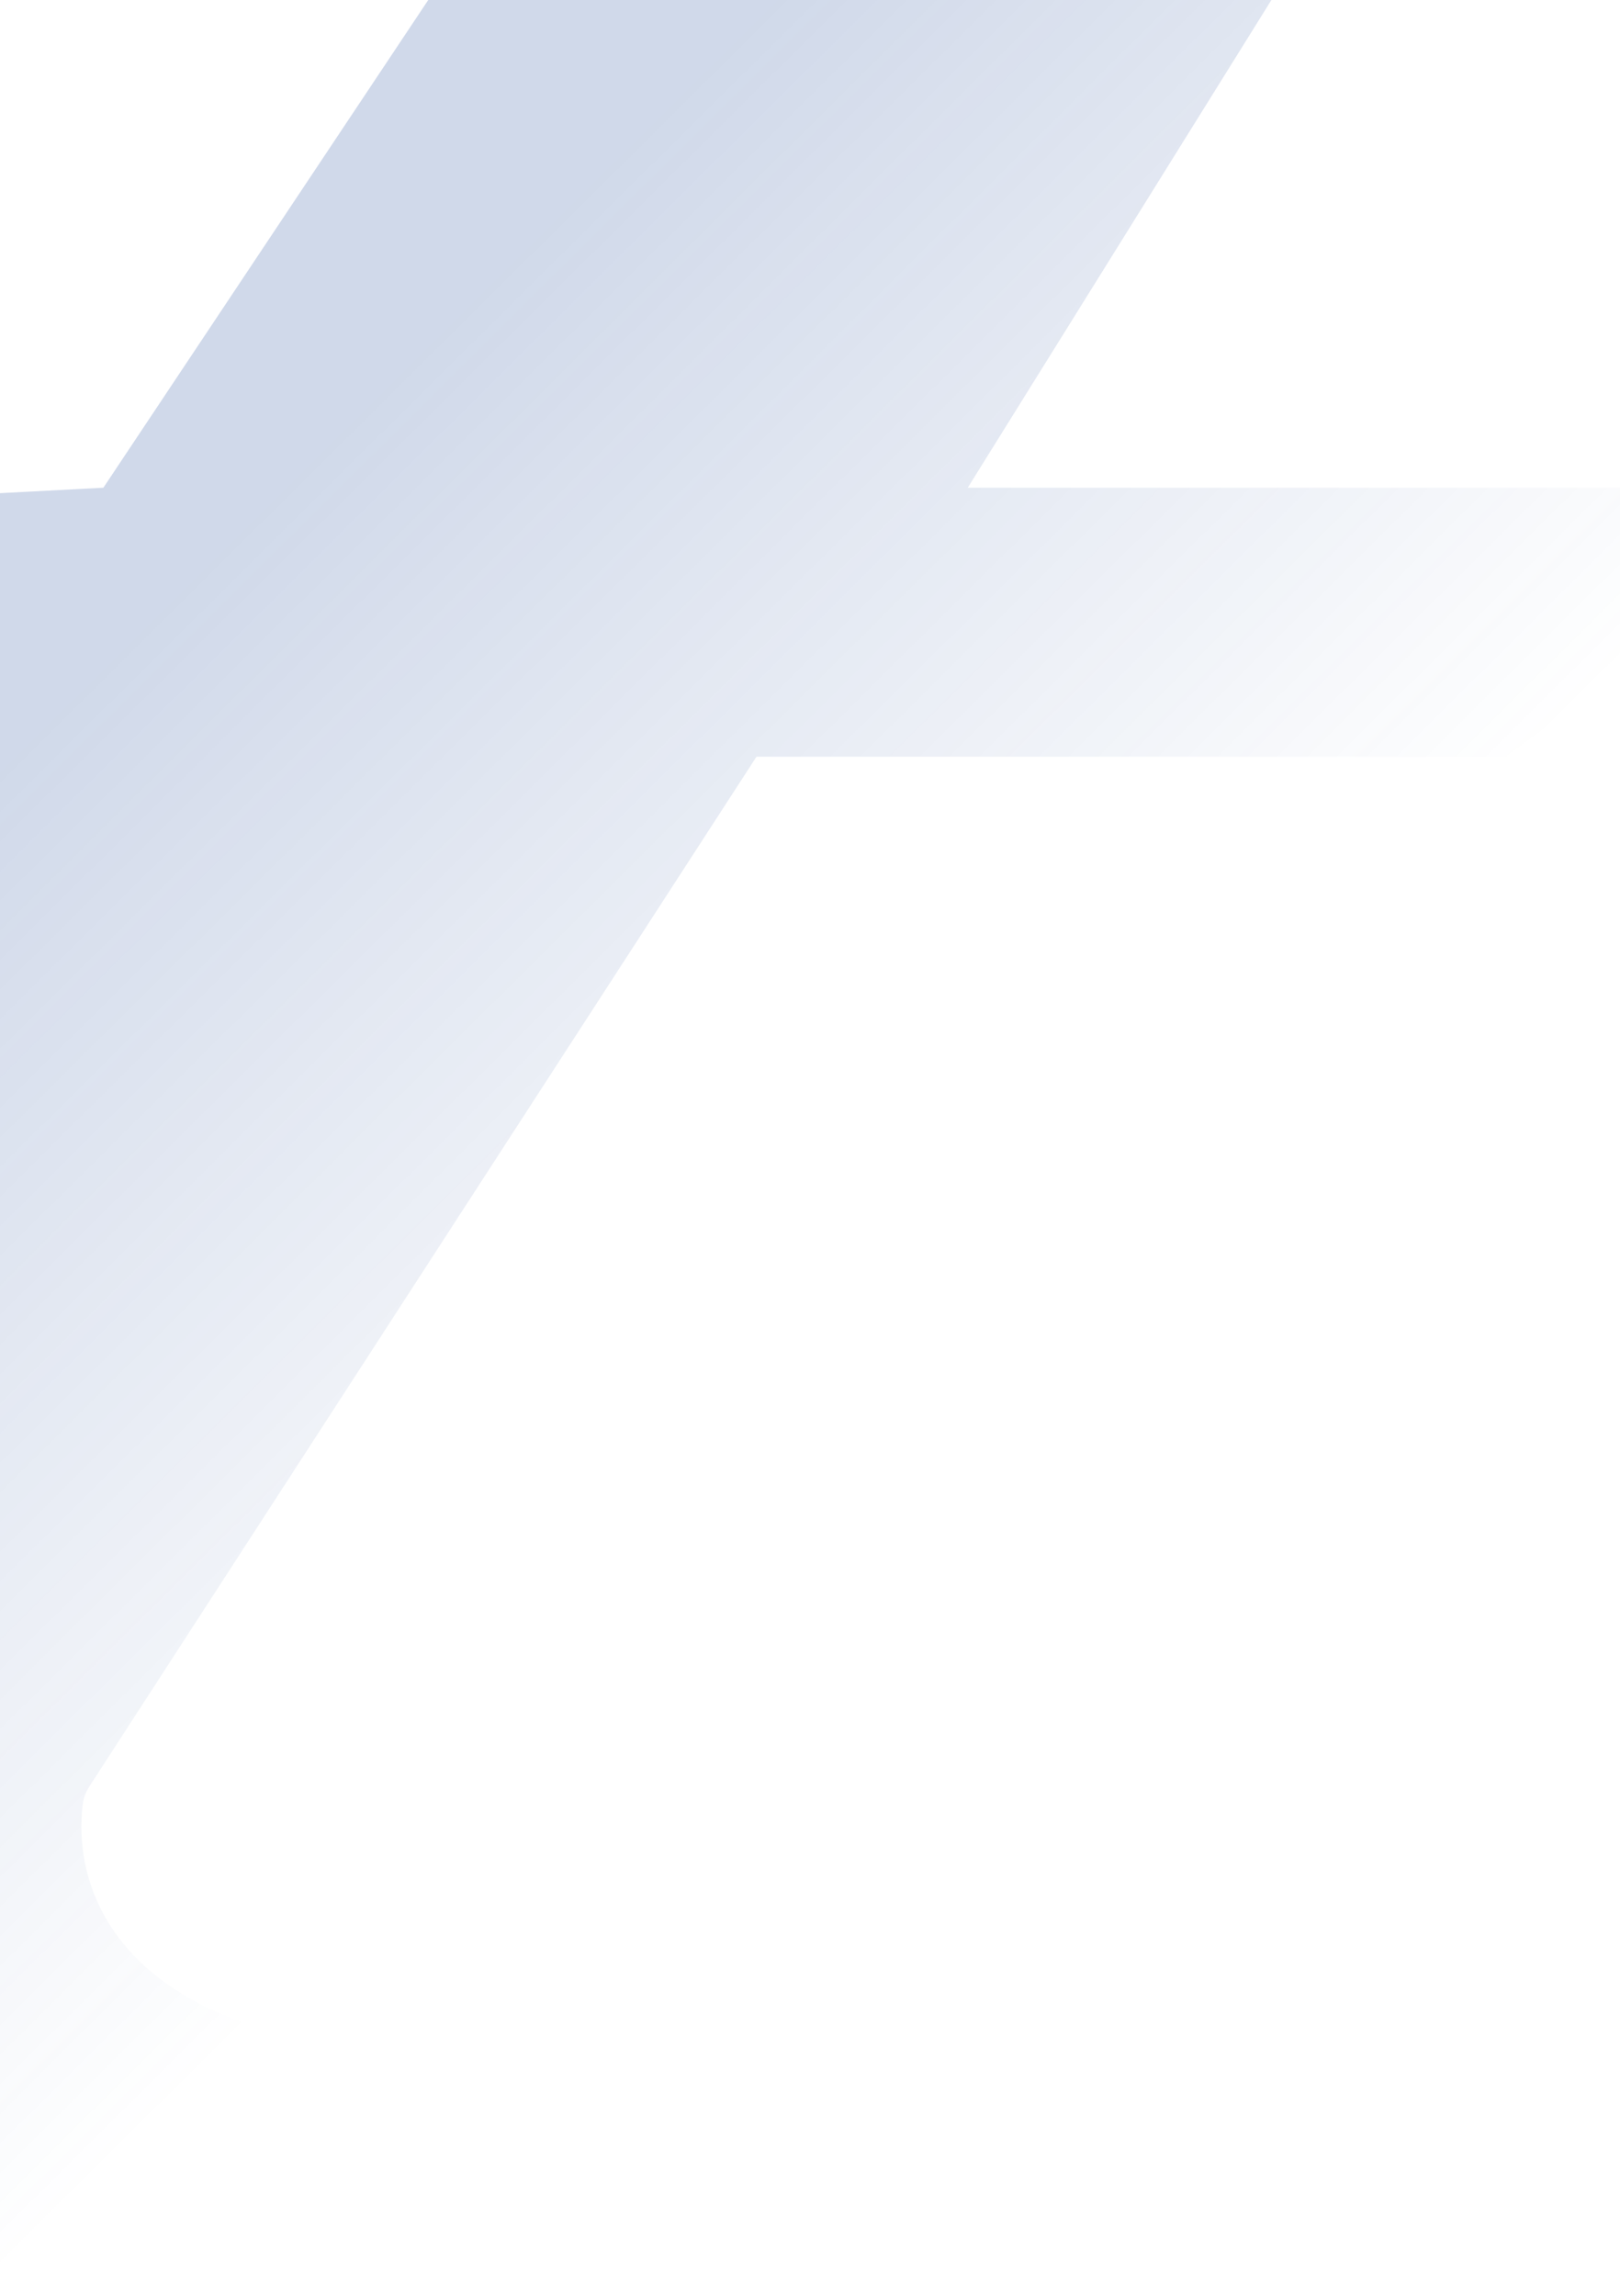 <svg width="595" height="843" viewBox="0 0 595 843" fill="none" xmlns="http://www.w3.org/2000/svg">
<path opacity="0.2" d="M476.309 -15L163.796 -9.768L37.967 179.069L-230.121 193.18L-343 277.847H-18.473L-272.451 630.627C-307.725 694.127 -293.615 825.361 45.022 842.294C383.659 859.228 783.44 567.126 941 418.959C703.954 588.293 451.857 691.775 355.44 722.349C79.805 799.534 24.037 716.965 30.357 662.677C30.653 660.134 31.63 657.742 33.022 655.593L277.835 277.847H552.978L687.022 179.069H355.44L476.309 -15Z" fill="url(#paint0_linear_2974_28)"/>
<defs>
<linearGradient id="paint0_linear_2974_28" x1="299" y1="-15" x2="576" y2="264" gradientUnits="userSpaceOnUse">
<stop stop-color="#164194"/>
<stop offset="1" stop-color="#164194" stop-opacity="0"/>
</linearGradient>
</defs>
</svg>
